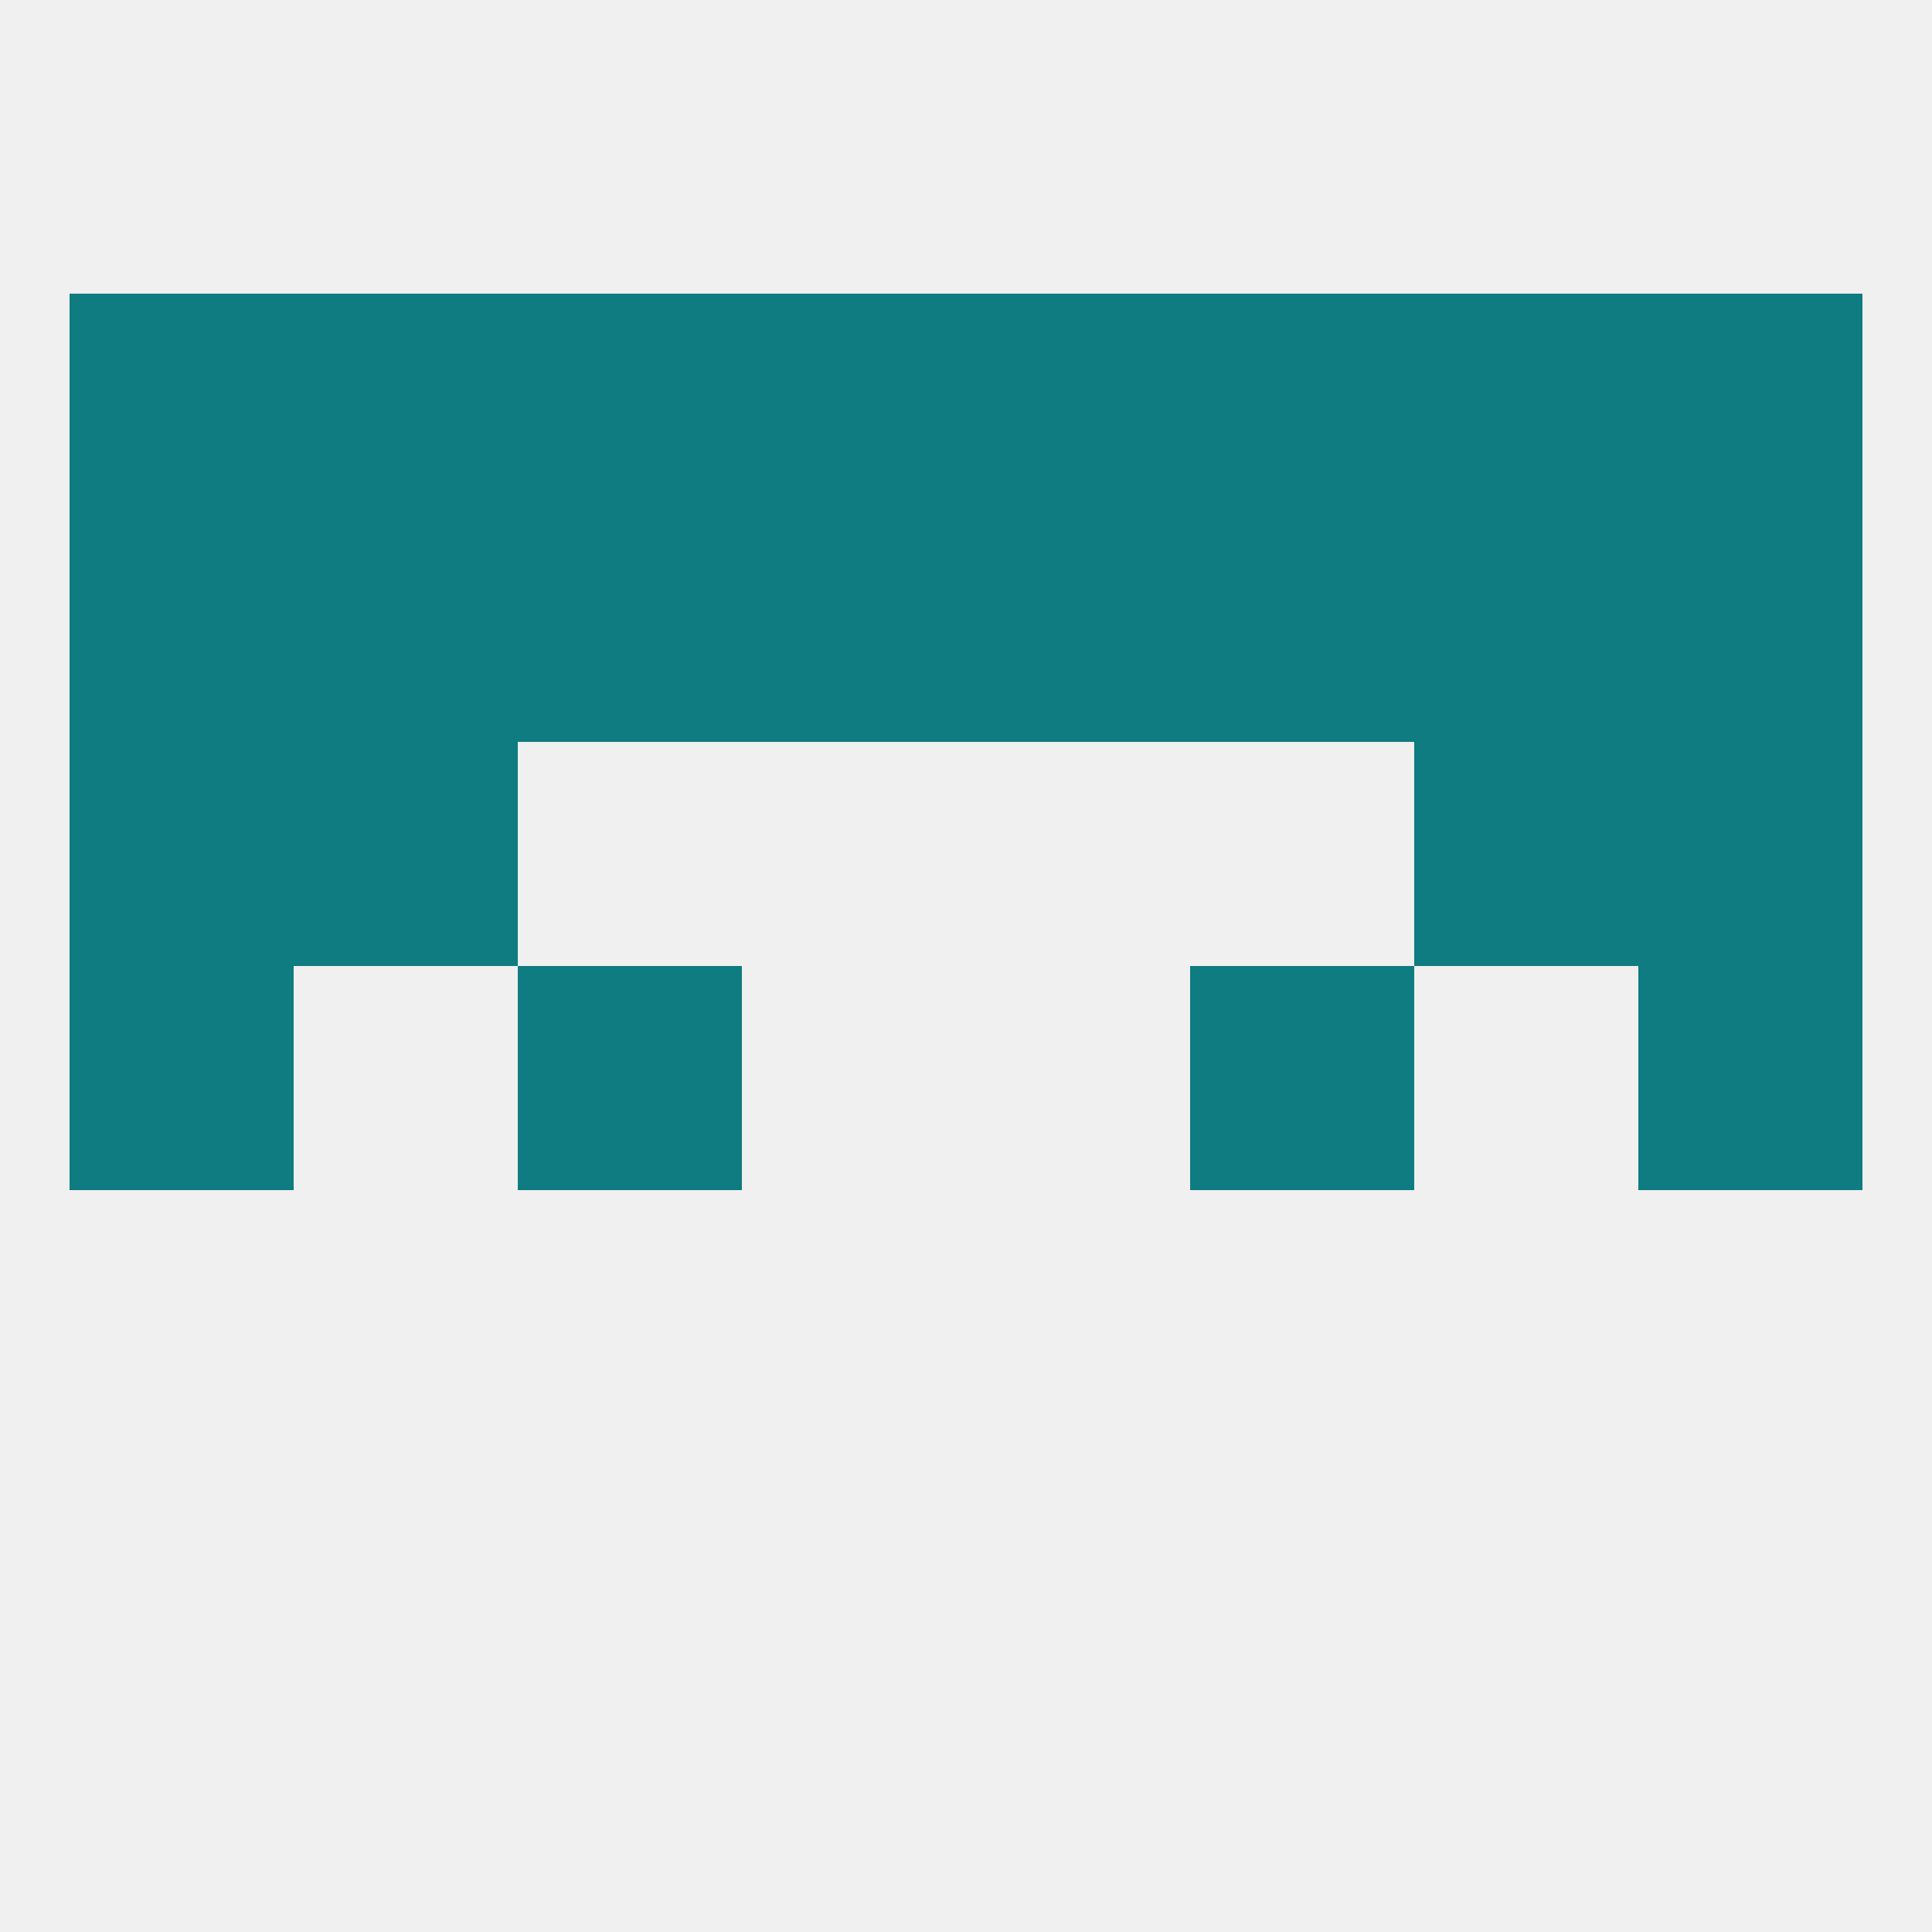 
<!--   <?xml version="1.0"?> -->
<svg version="1.1" baseprofile="full" xmlns="http://www.w3.org/2000/svg" xmlns:xlink="http://www.w3.org/1999/xlink" xmlns:ev="http://www.w3.org/2001/xml-events" width="250" height="250" viewBox="0 0 250 250" >
	<rect width="100%" height="100%" fill="rgba(240,240,240,255)"/>

	<rect x="9" y="125" width="29" height="29" fill="rgba(14,124,128,255)"/>
	<rect x="212" y="125" width="29" height="29" fill="rgba(14,124,128,255)"/>
	<rect x="67" y="125" width="29" height="29" fill="rgba(14,124,128,255)"/>
	<rect x="154" y="125" width="29" height="29" fill="rgba(14,124,128,255)"/>
	<rect x="183" y="96" width="29" height="29" fill="rgba(14,124,128,255)"/>
	<rect x="9" y="96" width="29" height="29" fill="rgba(14,124,128,255)"/>
	<rect x="212" y="96" width="29" height="29" fill="rgba(14,124,128,255)"/>
	<rect x="38" y="96" width="29" height="29" fill="rgba(14,124,128,255)"/>
	<rect x="38" y="67" width="29" height="29" fill="rgba(14,124,128,255)"/>
	<rect x="9" y="67" width="29" height="29" fill="rgba(14,124,128,255)"/>
	<rect x="212" y="67" width="29" height="29" fill="rgba(14,124,128,255)"/>
	<rect x="125" y="67" width="29" height="29" fill="rgba(14,124,128,255)"/>
	<rect x="154" y="67" width="29" height="29" fill="rgba(14,124,128,255)"/>
	<rect x="183" y="67" width="29" height="29" fill="rgba(14,124,128,255)"/>
	<rect x="96" y="67" width="29" height="29" fill="rgba(14,124,128,255)"/>
	<rect x="67" y="67" width="29" height="29" fill="rgba(14,124,128,255)"/>
	<rect x="183" y="38" width="29" height="29" fill="rgba(14,124,128,255)"/>
	<rect x="96" y="38" width="29" height="29" fill="rgba(14,124,128,255)"/>
	<rect x="125" y="38" width="29" height="29" fill="rgba(14,124,128,255)"/>
	<rect x="67" y="38" width="29" height="29" fill="rgba(14,124,128,255)"/>
	<rect x="154" y="38" width="29" height="29" fill="rgba(14,124,128,255)"/>
	<rect x="9" y="38" width="29" height="29" fill="rgba(14,124,128,255)"/>
	<rect x="212" y="38" width="29" height="29" fill="rgba(14,124,128,255)"/>
	<rect x="38" y="38" width="29" height="29" fill="rgba(14,124,128,255)"/>
</svg>